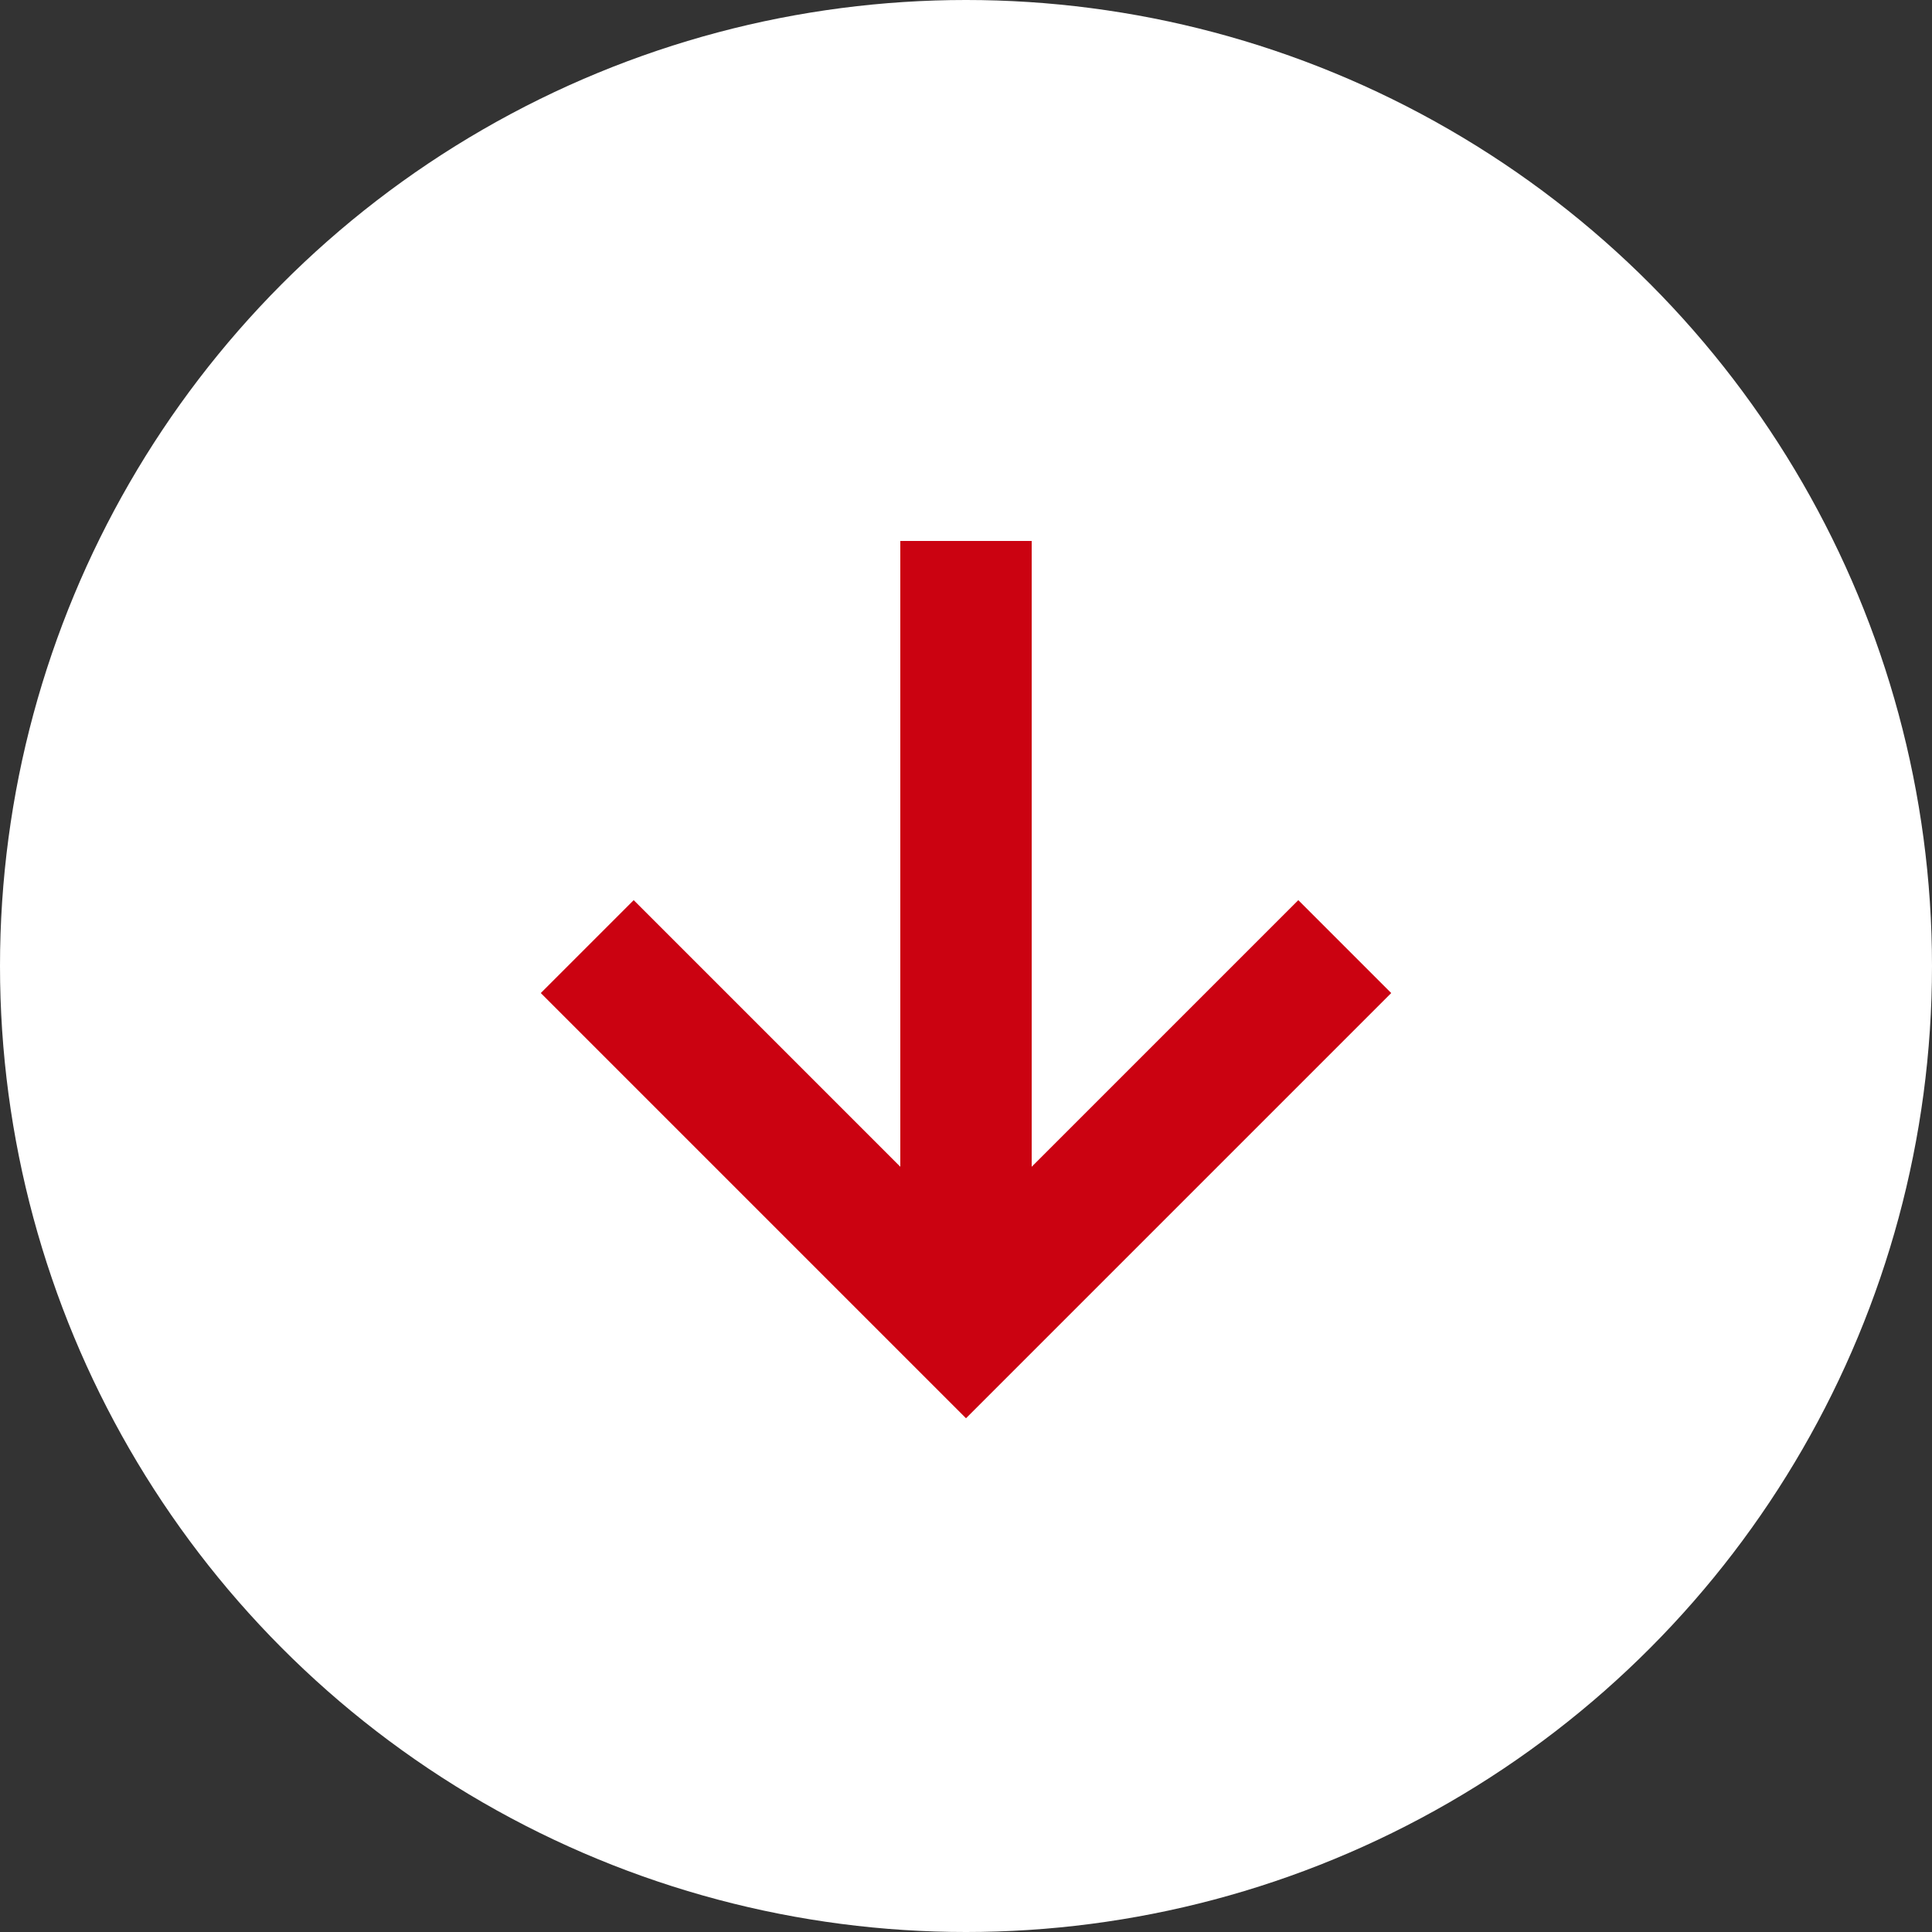 <?xml version="1.0" encoding="UTF-8"?>
<svg xmlns="http://www.w3.org/2000/svg" version="1.1" viewBox="0 0 50 50">
  <rect x="0" y="0" width="50" height="50" fill="#333333" stroke="none"/>
  <defs>
    <style>
      .cls-1 {
        fill: none;
        stroke: #cb0211;
        stroke-linecap: square;
        stroke-miterlimit: 10;
        stroke-width: 3.4px;
      }

      .cls-2 {
        fill: #fff;
      }
    </style>
  </defs>
  <!-- Generator: Adobe Illustrator 28.7.1, SVG Export Plug-In . SVG Version: 1.2.0 Build 142)  -->
  <g>
    <g id="_レイヤー_1" data-name="レイヤー_1">
      <g id="_グループ_190" data-name="グループ_190">
        <circle id="_楕円形_1" data-name="楕円形_1" class="cls-2" cx="25" cy="25" r="25"/>
        <path id="Icon_ion-arrow-forward-sharp" class="cls-1" d="M33.6,25.7l-8.6,8.6-8.6-8.6M25,33.1V15.7"/>
      </g>
    </g>
  </g>
</svg>